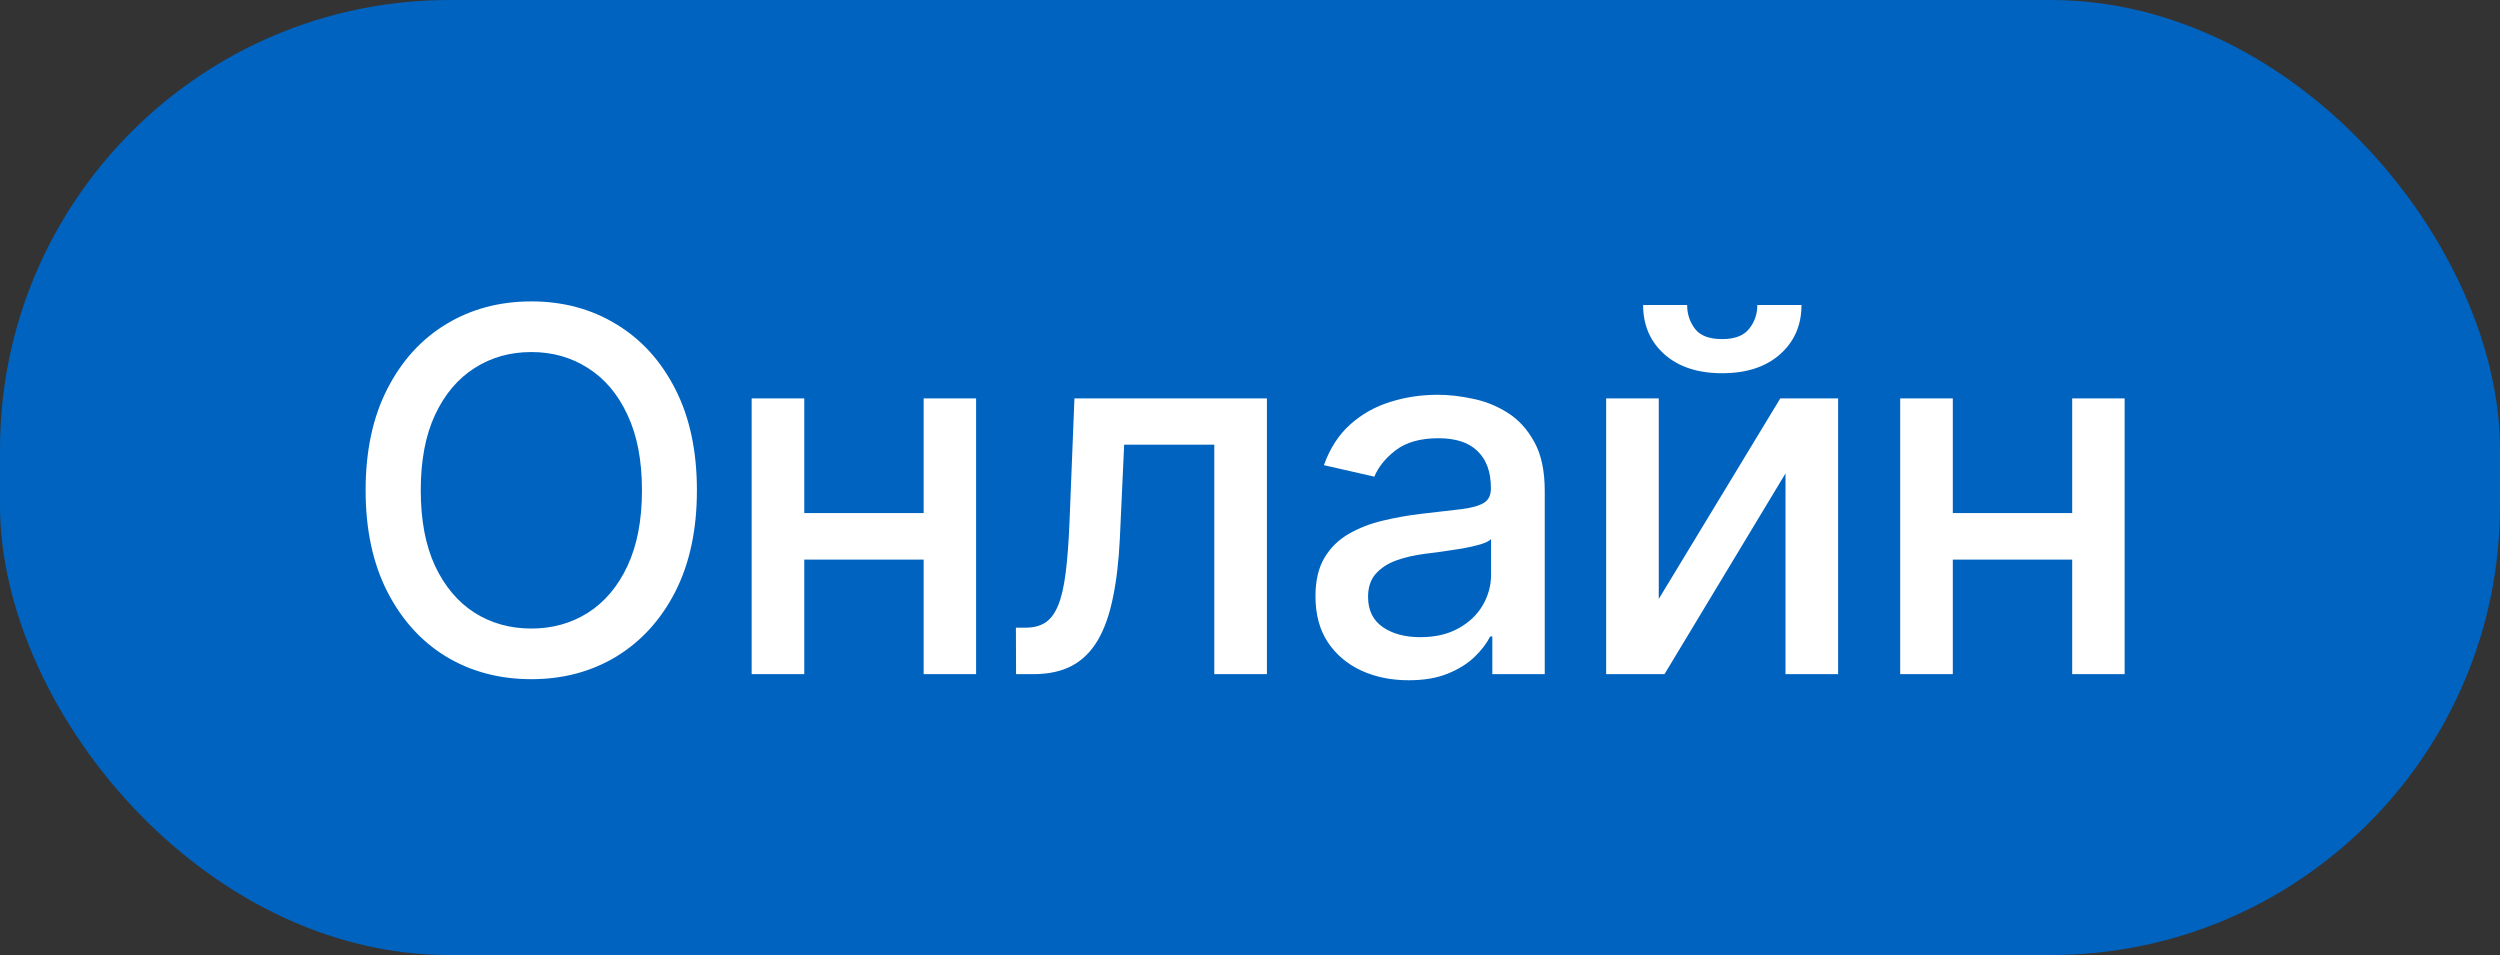 <?xml version="1.0" encoding="UTF-8"?> <svg xmlns="http://www.w3.org/2000/svg" width="89" height="34" viewBox="0 0 89 34" fill="none"><rect x="0" y="0" width="89" height="34" fill="#333333" stroke="none"/><rect width="89" height="34" rx="16" fill="#0063BF"></rect><path d="M24.81 17.454C24.81 18.852 24.554 20.054 24.043 21.06C23.531 22.061 22.83 22.832 21.94 23.374C21.053 23.91 20.046 24.179 18.916 24.179C17.783 24.179 16.771 23.91 15.88 23.374C14.994 22.832 14.295 22.059 13.783 21.053C13.272 20.048 13.016 18.848 13.016 17.454C13.016 16.057 13.272 14.857 13.783 13.856C14.295 12.85 14.994 12.079 15.88 11.542C16.771 11.001 17.783 10.73 18.916 10.73C20.046 10.73 21.053 11.001 21.94 11.542C22.83 12.079 23.531 12.85 24.043 13.856C24.554 14.857 24.81 16.057 24.81 17.454ZM22.854 17.454C22.854 16.389 22.681 15.492 22.336 14.764C21.995 14.03 21.526 13.477 20.93 13.102C20.337 12.722 19.666 12.533 18.916 12.533C18.162 12.533 17.489 12.722 16.896 13.102C16.304 13.477 15.835 14.03 15.49 14.764C15.149 15.492 14.979 16.389 14.979 17.454C14.979 18.52 15.149 19.419 15.49 20.152C15.835 20.881 16.304 21.435 16.896 21.814C17.489 22.189 18.162 22.376 18.916 22.376C19.666 22.376 20.337 22.189 20.93 21.814C21.526 21.435 21.995 20.881 22.336 20.152C22.681 19.419 22.854 18.52 22.854 17.454ZM33.413 18.266V19.922H28.095V18.266H33.413ZM28.632 14.182V24H26.759V14.182H28.632ZM34.749 14.182V24H32.882V14.182H34.749ZM36.172 24L36.166 22.345H36.517C36.79 22.345 37.018 22.287 37.201 22.172C37.389 22.053 37.542 21.852 37.662 21.571C37.781 21.29 37.873 20.902 37.936 20.408C38 19.909 38.047 19.283 38.077 18.528L38.25 14.182H45.102V24H43.229V15.831H40.02L39.867 19.168C39.828 19.977 39.745 20.685 39.617 21.29C39.494 21.895 39.313 22.4 39.074 22.805C38.836 23.205 38.529 23.506 38.154 23.706C37.779 23.902 37.323 24 36.786 24H36.172ZM50.148 24.217C49.526 24.217 48.963 24.102 48.461 23.872C47.958 23.638 47.559 23.299 47.265 22.856C46.975 22.413 46.831 21.869 46.831 21.226C46.831 20.672 46.937 20.216 47.15 19.858C47.363 19.5 47.651 19.217 48.013 19.008C48.375 18.799 48.78 18.641 49.227 18.535C49.675 18.428 50.131 18.347 50.595 18.292C51.184 18.224 51.661 18.168 52.027 18.126C52.394 18.079 52.66 18.004 52.826 17.902C52.992 17.8 53.075 17.634 53.075 17.403V17.359C53.075 16.8 52.918 16.368 52.602 16.061C52.291 15.754 51.827 15.601 51.209 15.601C50.566 15.601 50.059 15.744 49.688 16.029C49.321 16.31 49.068 16.624 48.927 16.969L47.131 16.56C47.344 15.963 47.655 15.482 48.064 15.115C48.477 14.744 48.953 14.476 49.49 14.31C50.026 14.139 50.591 14.054 51.184 14.054C51.575 14.054 51.991 14.101 52.43 14.195C52.873 14.284 53.286 14.45 53.67 14.693C54.058 14.936 54.375 15.283 54.622 15.735C54.87 16.183 54.993 16.764 54.993 17.48V24H53.127V22.658H53.05C52.926 22.905 52.741 23.148 52.494 23.386C52.247 23.625 51.929 23.823 51.541 23.981C51.154 24.139 50.689 24.217 50.148 24.217ZM50.563 22.683C51.092 22.683 51.544 22.579 51.919 22.37C52.298 22.161 52.586 21.889 52.782 21.552C52.982 21.211 53.082 20.847 53.082 20.459V19.193C53.014 19.261 52.882 19.325 52.686 19.385C52.494 19.44 52.274 19.489 52.027 19.532C51.78 19.57 51.539 19.607 51.305 19.641C51.071 19.671 50.874 19.696 50.717 19.717C50.346 19.764 50.007 19.843 49.7 19.954C49.398 20.065 49.155 20.224 48.972 20.433C48.793 20.638 48.703 20.91 48.703 21.251C48.703 21.724 48.878 22.082 49.227 22.325C49.577 22.564 50.022 22.683 50.563 22.683ZM59.052 21.322L63.379 14.182H65.437V24H63.564V16.854L59.256 24H57.179V14.182H59.052V21.322ZM62.561 10.858H64.133C64.133 11.578 63.878 12.164 63.366 12.616C62.859 13.063 62.173 13.287 61.308 13.287C60.447 13.287 59.763 13.063 59.256 12.616C58.749 12.164 58.495 11.578 58.495 10.858H60.062C60.062 11.178 60.155 11.461 60.343 11.708C60.53 11.951 60.852 12.072 61.308 12.072C61.755 12.072 62.075 11.951 62.267 11.708C62.463 11.465 62.561 11.182 62.561 10.858ZM74.301 18.266V19.922H68.983V18.266H74.301ZM69.52 14.182V24H67.647V14.182H69.52ZM75.637 14.182V24H73.77V14.182H75.637Z" fill="white"></path></svg> 